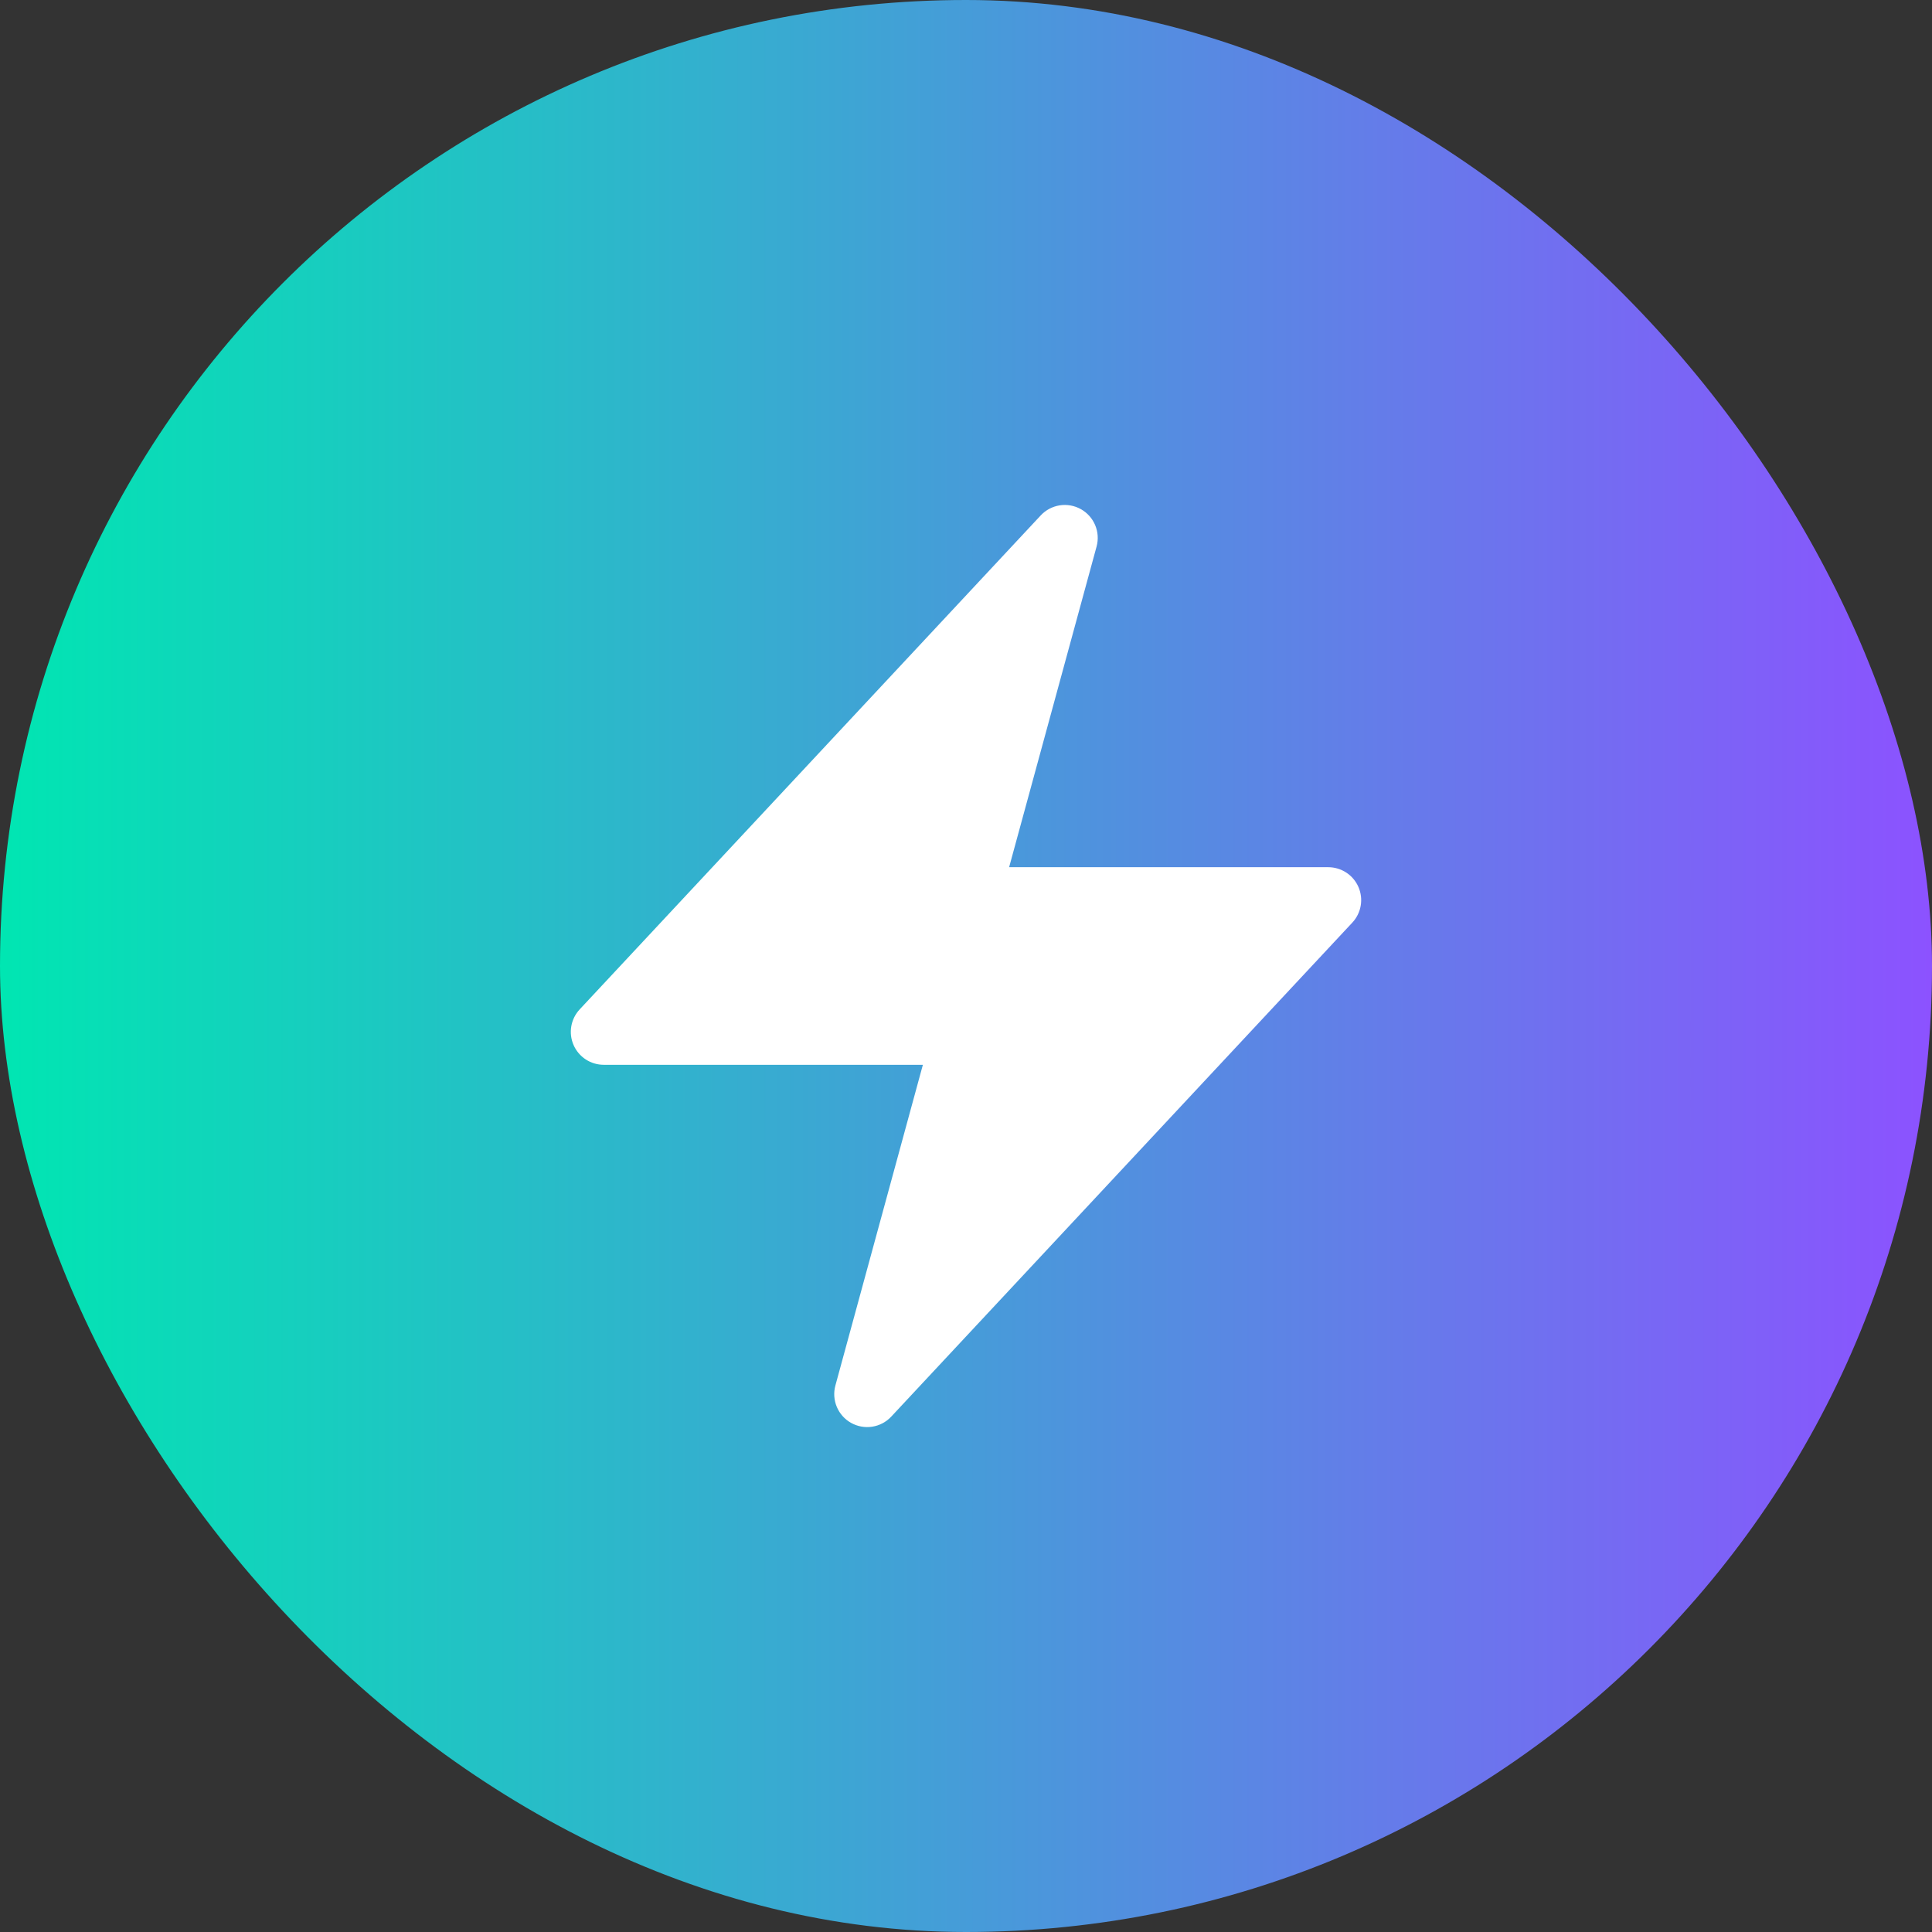 <svg width="88" height="88" viewBox="0 0 88 88" fill="none" xmlns="http://www.w3.org/2000/svg">
<rect x="0" y="0" width="88" height="88" fill="#333333" stroke="none"/>
<rect width="88" height="88" rx="44" fill="url(#paint0_linear_4_114)"/>
<path fill-rule="evenodd" clip-rule="evenodd" d="M49.23 23.19C49.523 23.353 49.753 23.609 49.883 23.918C50.013 24.227 50.036 24.571 49.948 24.894L45.964 39.5H60.5C60.792 39.5 61.078 39.586 61.323 39.746C61.567 39.906 61.759 40.134 61.876 40.403C61.992 40.671 62.028 40.967 61.978 41.255C61.928 41.543 61.796 41.81 61.596 42.024L40.596 64.524C40.367 64.77 40.063 64.931 39.731 64.984C39.4 65.036 39.06 64.975 38.767 64.811C38.474 64.648 38.245 64.391 38.115 64.081C37.985 63.772 37.963 63.428 38.052 63.104L42.036 48.5H27.5C27.208 48.5 26.922 48.415 26.677 48.254C26.433 48.094 26.241 47.866 26.124 47.597C26.008 47.329 25.972 47.033 26.022 46.745C26.072 46.457 26.204 46.19 26.404 45.976L47.404 23.476C47.633 23.231 47.937 23.07 48.268 23.018C48.599 22.966 48.937 23.027 49.23 23.19Z" fill="white"/>
<defs>
<linearGradient id="paint0_linear_4_114" x1="0" y1="44" x2="88" y2="44" gradientUnits="userSpaceOnUse">
<stop stop-color="#00E6B2"/>
<stop offset="1" stop-color="#8C52FF"/>
</linearGradient>
</defs>
</svg>
